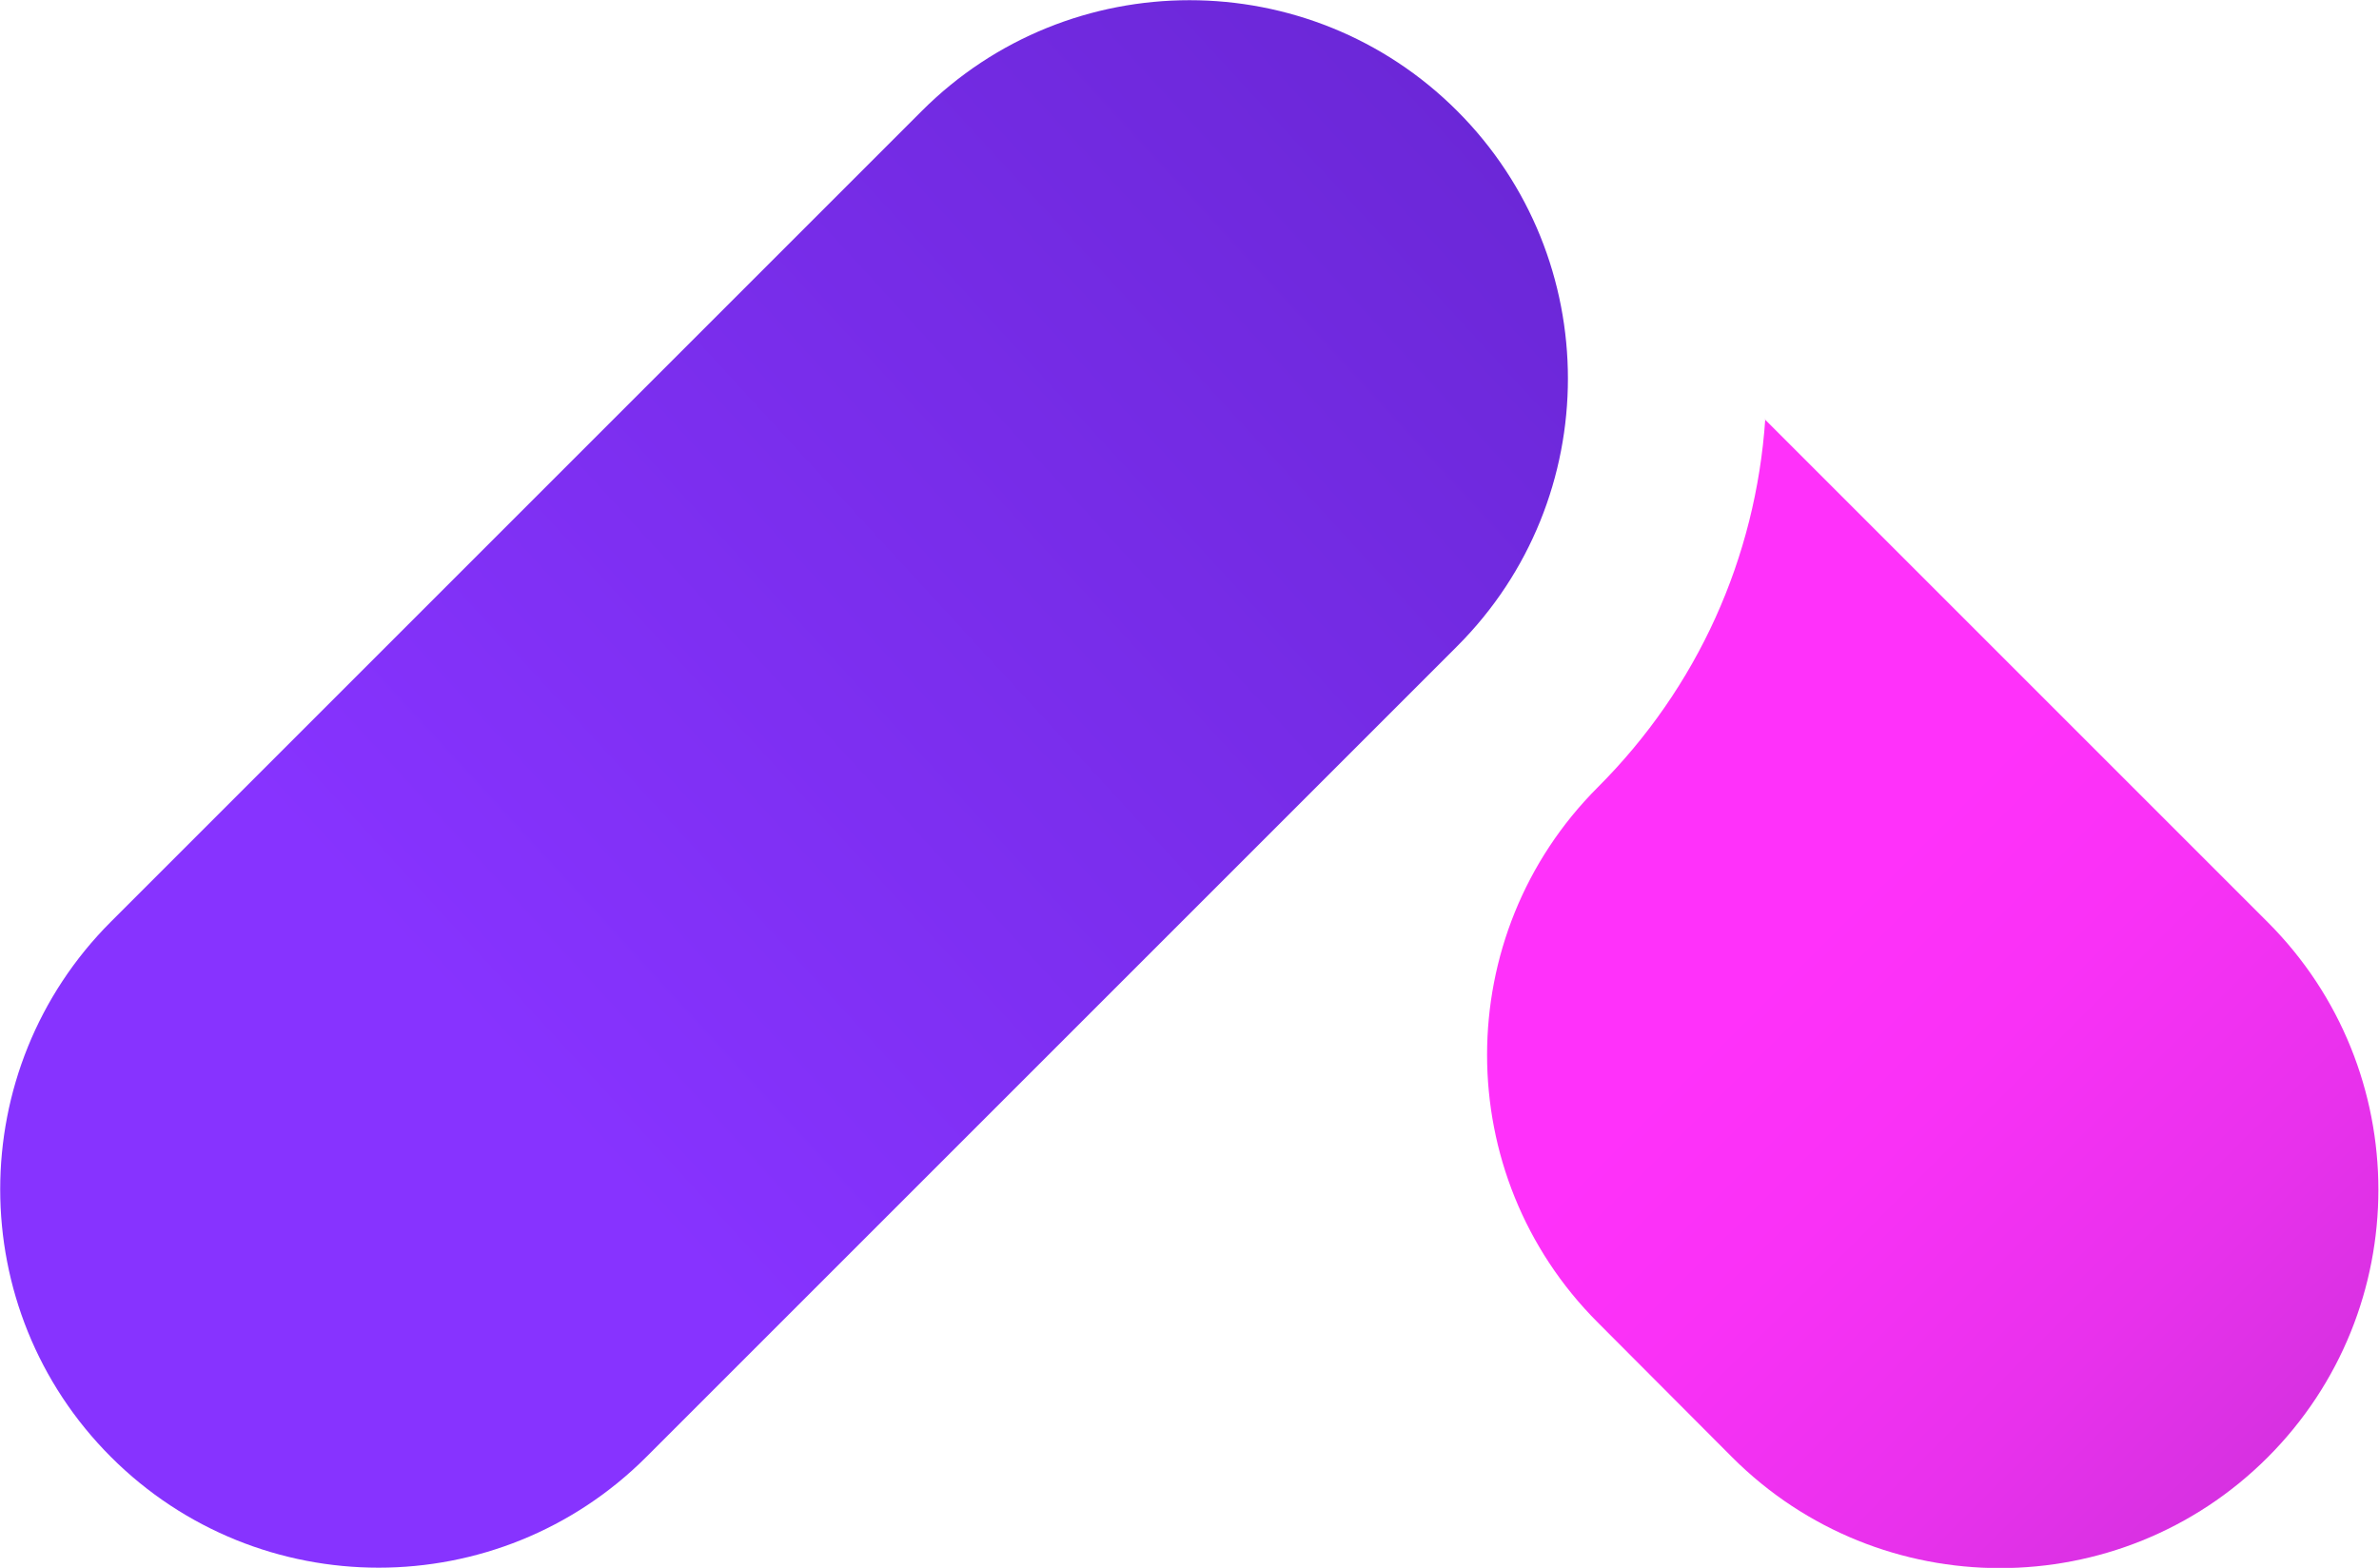 <?xml version="1.0" encoding="UTF-8"?>
<svg id="_Слой_2" data-name="Слой 2" xmlns="http://www.w3.org/2000/svg" xmlns:xlink="http://www.w3.org/1999/xlink" viewBox="0 0 57.68 38.02">
  <defs>
    <style>
      .cls-1 {
        fill: url(#Sfumatura_senza_nome_257);
      }

      .cls-2 {
        fill: url(#Sfumatura_senza_nome_261);
      }
    </style>
    <linearGradient id="Sfumatura_senza_nome_261" data-name="Sfumatura senza nome 261" x1="57.12" y1="-16.01" x2="11.92" y2="25.52" gradientUnits="userSpaceOnUse">
      <stop offset="0" stop-color="#531db5"/>
      <stop offset="1" stop-color="#8733ff"/>
    </linearGradient>
    <linearGradient id="Sfumatura_senza_nome_257" data-name="Sfumatura senza nome 257" x1="68.02" y1="48.47" x2="23.51" y2="3.73" gradientUnits="userSpaceOnUse">
      <stop offset="0" stop-color="#7d33a9"/>
      <stop offset=".12" stop-color="#a832c4"/>
      <stop offset=".25" stop-color="#cd31db"/>
      <stop offset=".37" stop-color="#e831ec"/>
      <stop offset=".48" stop-color="#f931f6"/>
      <stop offset=".56" stop-color="#ff31fa"/>
    </linearGradient>
  </defs>
  <g id="OBJECTS">
    <g>
      <path class="cls-2" d="M2.69,35.33h0c-3.58-3.58-3.58-9.4,0-12.98L22.35,2.69c3.58-3.58,9.4-3.58,12.98,0h0c3.58,3.58,3.58,9.4,0,12.98L15.67,35.33c-3.58,3.58-9.4,3.58-12.98,0Z"/>
      <path class="cls-1" d="M42.8,10.16c-.23,3.37-1.64,6.51-4.06,8.93h0c-3.58,3.58-3.58,9.4,0,12.98l3.26,3.27c3.58,3.58,9.4,3.58,12.98,0h0c3.58-3.58,3.58-9.4,0-12.98l-12.19-12.19Z"/>
    </g>
  </g>
</svg>
